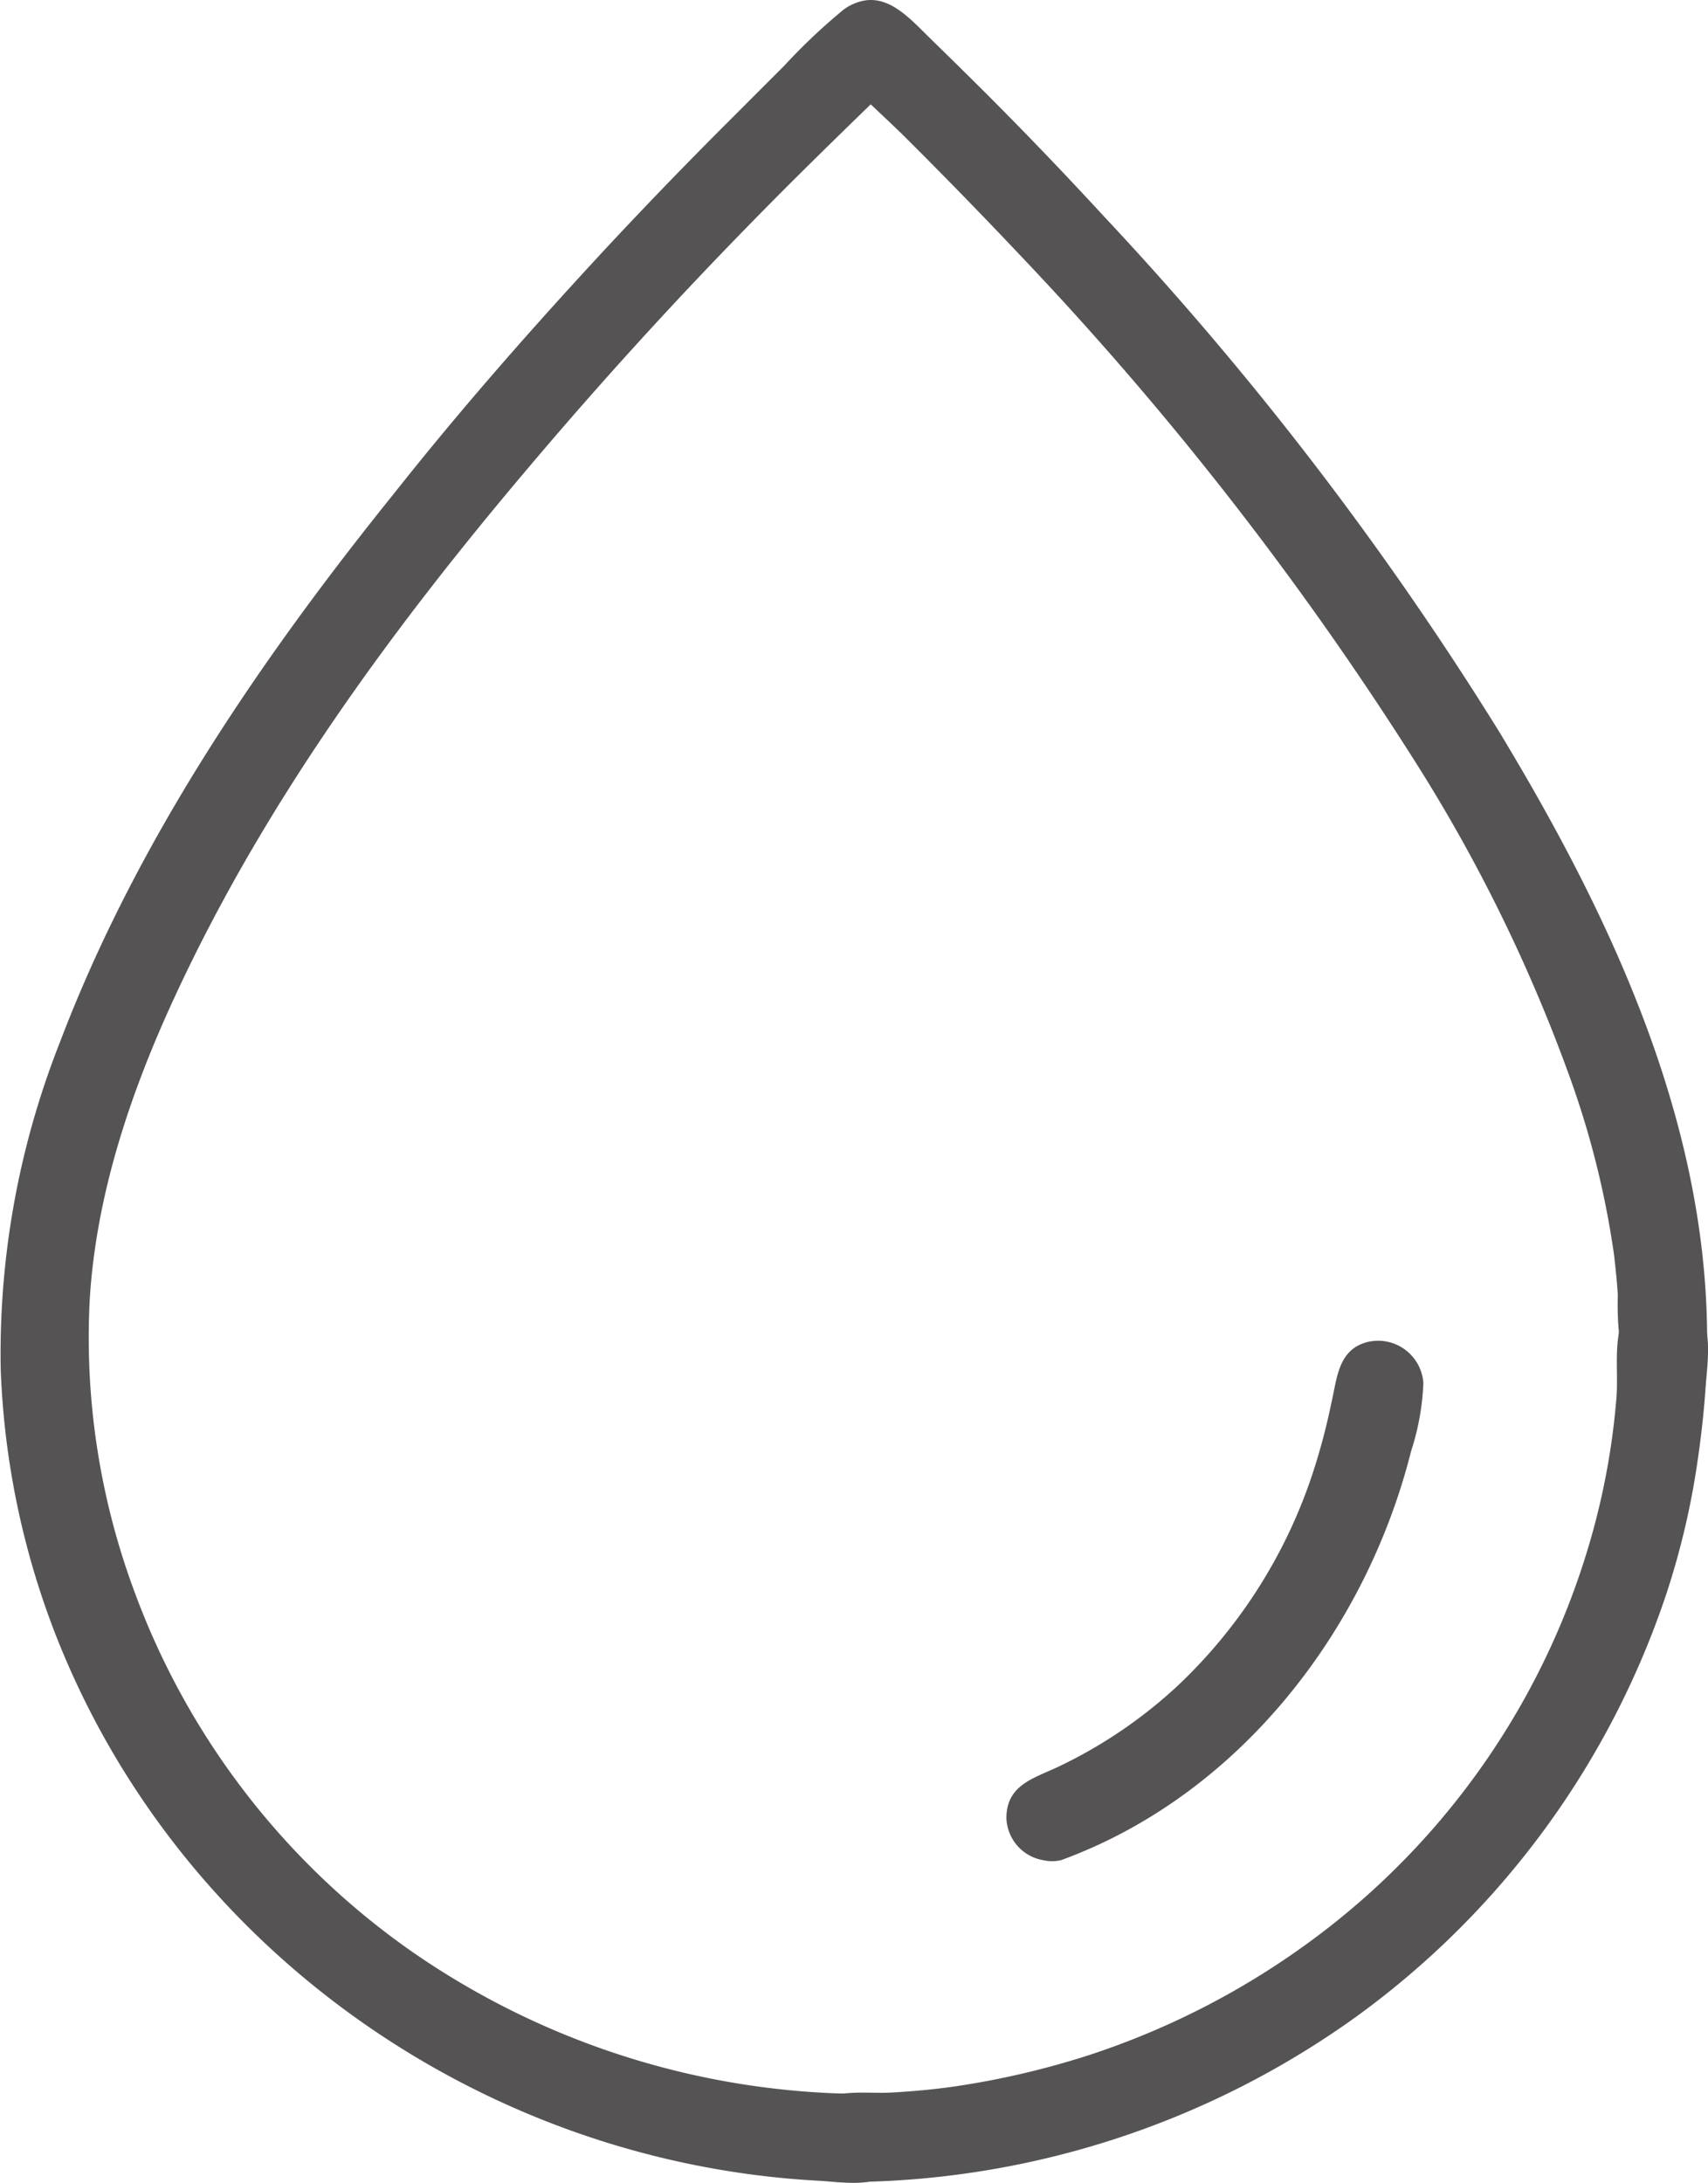 <svg id="bb4cc833-4b1c-4576-aeb4-e3fd8b30b459" data-name="Livello 1" xmlns="http://www.w3.org/2000/svg" viewBox="0 0 115.93 148.1"><path d="M60.5,145.38c-26.1,0-48.64-17.83-54-42.77a48.45,48.45,0,0,1-.66-17.88,67.15,67.15,0,0,1,5.38-17c5.51-12.12,13.35-23.19,21.77-33.53A311.41,311.41,0,0,1,58.48,6.75c.92-.88,1.83-1.75,2.76-2.62C61.7,3.7,61,3,60.53,3.44a322.11,322.11,0,0,0-25.69,27C26,40.86,17.8,52,11.75,64.25a77.26,77.26,0,0,0-6.34,17.2A48.86,48.86,0,0,0,4.76,99c3.59,25.4,24.7,45,50.86,47.2,1.61.13,3.23.2,4.84.2a.49.49,0,0,0,.5-.49.48.48,0,0,0-.5-.48Z" transform="translate(-1.76 -0.81)" style="fill:#555353"/><path d="M60.5,142.88a54.12,54.12,0,0,1-30.67-9.58,51.45,51.45,0,0,1-19-24.65A49.41,49.41,0,0,1,7.85,89c.43-7.2,2.83-14.25,5.86-20.75,6.08-13.08,14.71-24.85,24-35.81Q45,23.82,52.89,15.78c2.63-2.69,5.32-5.32,8-7.92,1.23-1.16,3-2.31,2.94-4.2A3,3,0,0,0,59,1.48a39.87,39.87,0,0,0-4,3.78q-2,2-4,4-4,4-7.87,8.14c-5.06,5.44-10,11.05-14.6,16.86C19.42,45.57,11,57.89,5.81,71.57a57.46,57.46,0,0,0-4,22.17,55.12,55.12,0,0,0,3.69,17.89c8.33,21.4,29,35.91,51.83,37.14,1.74.1,4,.54,5.35-.88A3,3,0,0,0,61.13,143l-.67,4.92h0c3.22,0,3.23-5,0-5h0a2.51,2.51,0,0,0-.66,4.91l.25.06-1.1-.64.18.17-.65-1.1.07.25v-1.33l-.06.25.64-1.11-.18.18,1.1-.64a10.48,10.48,0,0,1-2.49-.1c-.77,0-1.53-.09-2.3-.16-1.31-.12-2.62-.29-3.92-.52a56.8,56.8,0,0,1-7.82-1.91A54.41,54.41,0,0,1,30,134.63a53.1,53.1,0,0,1-19.1-22.89A50,50,0,0,1,7,96.59,50.75,50.75,0,0,1,9.64,75.71C13.92,62.82,21.72,51,30,40.35c4.79-6.19,9.91-12.13,15.21-17.89q4.06-4.42,8.3-8.69c1.44-1.46,2.9-2.9,4.36-4.32l2-2a12.36,12.36,0,0,1,2.15-2l-1.26.34.25,0-1.27-.34.21.13-.89-.9.13.2-.34-1.26V3.9l.34-1.26A10.83,10.83,0,0,1,57.4,4.32l-2,2q-2,2-4,4c-2.54,2.54-5,5.14-7.49,7.77-5,5.34-9.8,10.85-14.36,16.56-8.88,11.12-17.07,23-22.36,36.32A57.45,57.45,0,0,0,2.76,91.81,53.55,53.55,0,0,0,6.32,111a57.25,57.25,0,0,0,19.61,25.69A58.72,58.72,0,0,0,60.5,147.88C63.72,147.89,63.73,142.89,60.5,142.88Z" transform="translate(-1.76 -0.81)" style="fill:#555353"/><path d="M58.9,146.36c31,0,56.2-24.5,56.23-54.8v-.12a.5.5,0,0,0-.56-.43.51.51,0,0,0-.44.43c0,29.76-24.64,53.91-55.11,53.94H58.9a.51.51,0,0,0-.5.5A.49.49,0,0,0,58.9,146.36Z" transform="translate(-1.76 -0.81)" style="fill:#555353"/><path d="M58.9,148.86a59.64,59.64,0,0,0,34.87-11.19,58.15,58.15,0,0,0,21.12-28.8,52.85,52.85,0,0,0,2.07-8.78c.24-1.62.43-3.26.55-4.9.09-1.46.4-3.25-.07-4.65a3,3,0,0,0-5.59-.06c-.55,1.5-.25,3.5-.37,5.11a49,49,0,0,1-1.48,8.66,51.38,51.38,0,0,1-18.85,27.94,53.53,53.53,0,0,1-15.58,8.09,56.52,56.52,0,0,1-9,2.09c-1.45.21-2.92.34-4.38.42s-3.73-.27-5.08.7a3,3,0,0,0,1.11,5.28c3.11.84,4.44-4,1.33-4.82l-.26-.06,1.11.64-.18-.18.64,1.11-.07-.25v1.33l.07-.25-.64,1.11.18-.18-1.11.64c-.57.16.16,0,.42,0l1.07,0c.82,0,1.64-.07,2.46-.14,1.56-.11,3.11-.3,4.65-.53a55.45,55.45,0,0,0,8.66-2A57.5,57.5,0,0,0,113.1,111a55.3,55.3,0,0,0,3.53-19.51l-.34,1.26.15-.29-.9.9.3-.14-1.93.25.26,0-1.1-.64.2.15-.65-1.1v.39l0,1c0,.69-.06,1.38-.11,2.06-.09,1.37-.24,2.72-.45,4.07a55.22,55.22,0,0,1-2,8.12,52.4,52.4,0,0,1-7.31,14.25,53.53,53.53,0,0,1-25.24,18.86,55.69,55.69,0,0,1-18.62,3.2C55.68,143.87,55.68,148.87,58.9,148.86Z" transform="translate(-1.76 -0.81)" style="fill:#555353"/><path d="M115.13,91.44c0-13.27-5.82-26.12-12.43-37.45C95.29,41.28,86.09,29.58,76.18,18.64Q69,10.77,61.29,3.44c-.47-.43-1.18.26-.71.69a262.44,262.44,0,0,1,27,29.64c8.87,11.36,17,23.64,22.19,37.07a58.55,58.55,0,0,1,4.31,20.62.51.51,0,0,0,1,0Z" transform="translate(-1.76 -0.81)" style="fill:#555353"/><path d="M117.63,91.44c-.07-14.79-6.65-28.66-14.16-41.06a222.87,222.87,0,0,0-26.79-34.9q-3.84-4.17-7.85-8.19c-1.34-1.34-2.69-2.66-4.06-4S61.71,0,59.53,1.17s-1.85,3.54-.38,5.05c1.29,1.32,2.68,2.55,4,3.85Q67.1,14,70.88,18a222.65,222.65,0,0,1,27,34.59,108.9,108.9,0,0,1,10.5,21.5,60.47,60.47,0,0,1,2.93,11.84c.11.92.2,1.83.26,2.75a19.57,19.57,0,0,0,.18,3.43A3,3,0,0,0,114,94.3a2.7,2.7,0,0,0,1.93-.26,2.12,2.12,0,0,0,.8-.53c.49-.56.54-.66.16-.3,2.3-2.25-1.23-5.79-3.54-3.54a3.41,3.41,0,0,0-.55.81l.9-.89-.3.14,1.93-.26-.26,0,1.11.64-.2-.15.64,1.1a9.07,9.07,0,0,1-.1-2.34c0-.76-.12-1.53-.21-2.29-.22-1.9-.51-3.78-.91-5.65a71.23,71.23,0,0,0-3-10.14,115.34,115.34,0,0,0-8.84-18.24A216,216,0,0,0,78.76,19.25q-3.83-4.32-7.85-8.45c-1.39-1.44-2.81-2.86-4.23-4.27l-2-1.93a13.57,13.57,0,0,1-2.1-2l.35,1.26V3.66l-.34,1.26.13-.2-.89.9.2-.13-1.26.34.25,0-1.26-.34a10.38,10.38,0,0,1,1.8,1.71l1.7,1.65c1.35,1.32,2.68,2.66,4,4q3.63,3.72,7.13,7.57c4.5,5,8.85,10.07,12.94,15.38C95.42,46.23,103,57.63,107.93,69.91a58.61,58.61,0,0,1,4.7,21.53C112.65,94.66,117.65,94.67,117.63,91.44Z" transform="translate(-1.76 -0.81)" style="fill:#555353"/><path d="M73.16,124.58a26.85,26.85,0,0,0,6.65-3.48A37,37,0,0,0,91.55,108a42.81,42.81,0,0,0,4.34-13.1c.1-.61-.87-.88-1-.26a39.42,39.42,0,0,1-9.12,19.92,34.69,34.69,0,0,1-10.67,8.16,17.71,17.71,0,0,1-2.24,1c-.6.19-.34,1.14.27.94Z" transform="translate(-1.76 -0.81)" style="fill:#555353"/><path d="M73.83,127c12-4.4,20.63-15.51,23.71-27.74a16.94,16.94,0,0,0,.83-4.62,3.08,3.08,0,0,0-3.86-2.76c-1.94.54-2,2.48-2.38,4.1A43.69,43.69,0,0,1,91,100.33a34.75,34.75,0,0,1-9.3,14.85,32.15,32.15,0,0,1-8.17,5.53c-1.64.77-3.45,1.22-3.46,3.44a3,3,0,0,0,4.37,2.58,2.51,2.51,0,0,0,.9-3.42,2.55,2.55,0,0,0-3.42-.89h0l1.26-.34-.24,0,1.26.34.2.14.64,1.11,0,.25-.34,1.27.11-.19-.89.9A21.67,21.67,0,0,1,76,125c.76-.36,1.51-.76,2.24-1.18a38.22,38.22,0,0,0,11.64-10.47,39.7,39.7,0,0,0,4.84-8.83,40.5,40.5,0,0,0,1.57-4.66c.22-.79.42-1.59.59-2.39a14.31,14.31,0,0,1,.52-2.44l-1.15,1.5.16-.12-1.26.35-.68-.19-.9-.9.11.19-.34-1.26A15.08,15.08,0,0,1,92.43,99a41.75,41.75,0,0,1-1.59,4.65,35.65,35.65,0,0,1-4.47,7.82,31.69,31.69,0,0,1-13.87,10.7A2.5,2.5,0,1,0,73.83,127Z" transform="translate(-1.76 -0.81)" style="fill:#555353"/></svg>